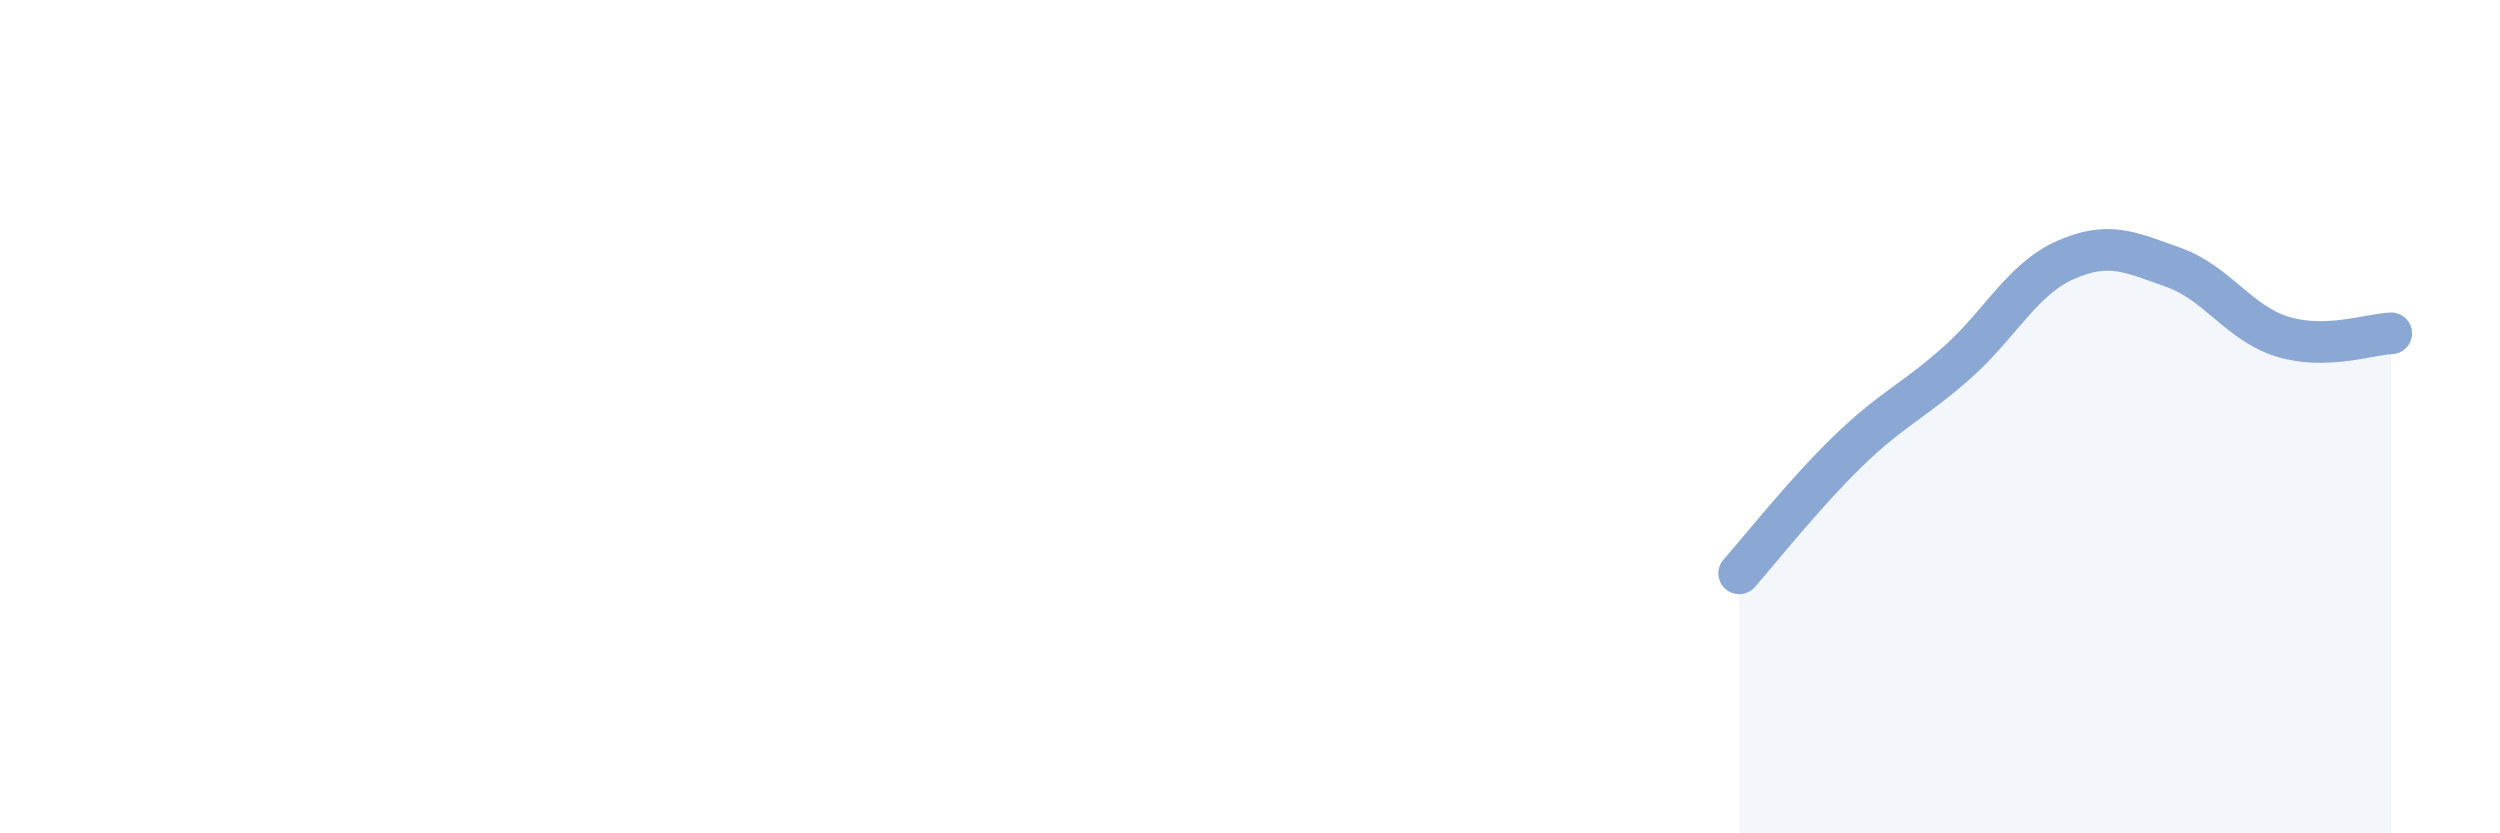 
    <svg width="60" height="20" viewBox="0 0 60 20" xmlns="http://www.w3.org/2000/svg">
      <path
        d="M 41.74,13.76 C 42.26,13.17 43.31,11.84 44.35,10.83 C 45.39,9.82 45.92,9.63 46.96,8.71 C 48,7.79 48.53,6.7 49.57,6.24 C 50.61,5.78 51.13,6.05 52.17,6.42 C 53.21,6.79 53.74,7.76 54.78,8.08 C 55.82,8.4 56.87,8.02 57.39,8L57.39 20L41.74 20Z"
        fill="#8ba7d3"
        opacity="0.1"
        stroke-linecap="round"
        stroke-linejoin="round"
      />
      <path
        d="M 41.74,13.76 C 42.26,13.17 43.31,11.84 44.35,10.83 C 45.39,9.82 45.92,9.63 46.96,8.71 C 48,7.79 48.53,6.7 49.57,6.24 C 50.61,5.78 51.13,6.05 52.17,6.42 C 53.21,6.79 53.74,7.76 54.78,8.08 C 55.82,8.4 56.87,8.02 57.39,8"
        stroke="#8ba7d3"
        stroke-width="1"
        fill="none"
        stroke-linecap="round"
        stroke-linejoin="round"
      />
    </svg>
  